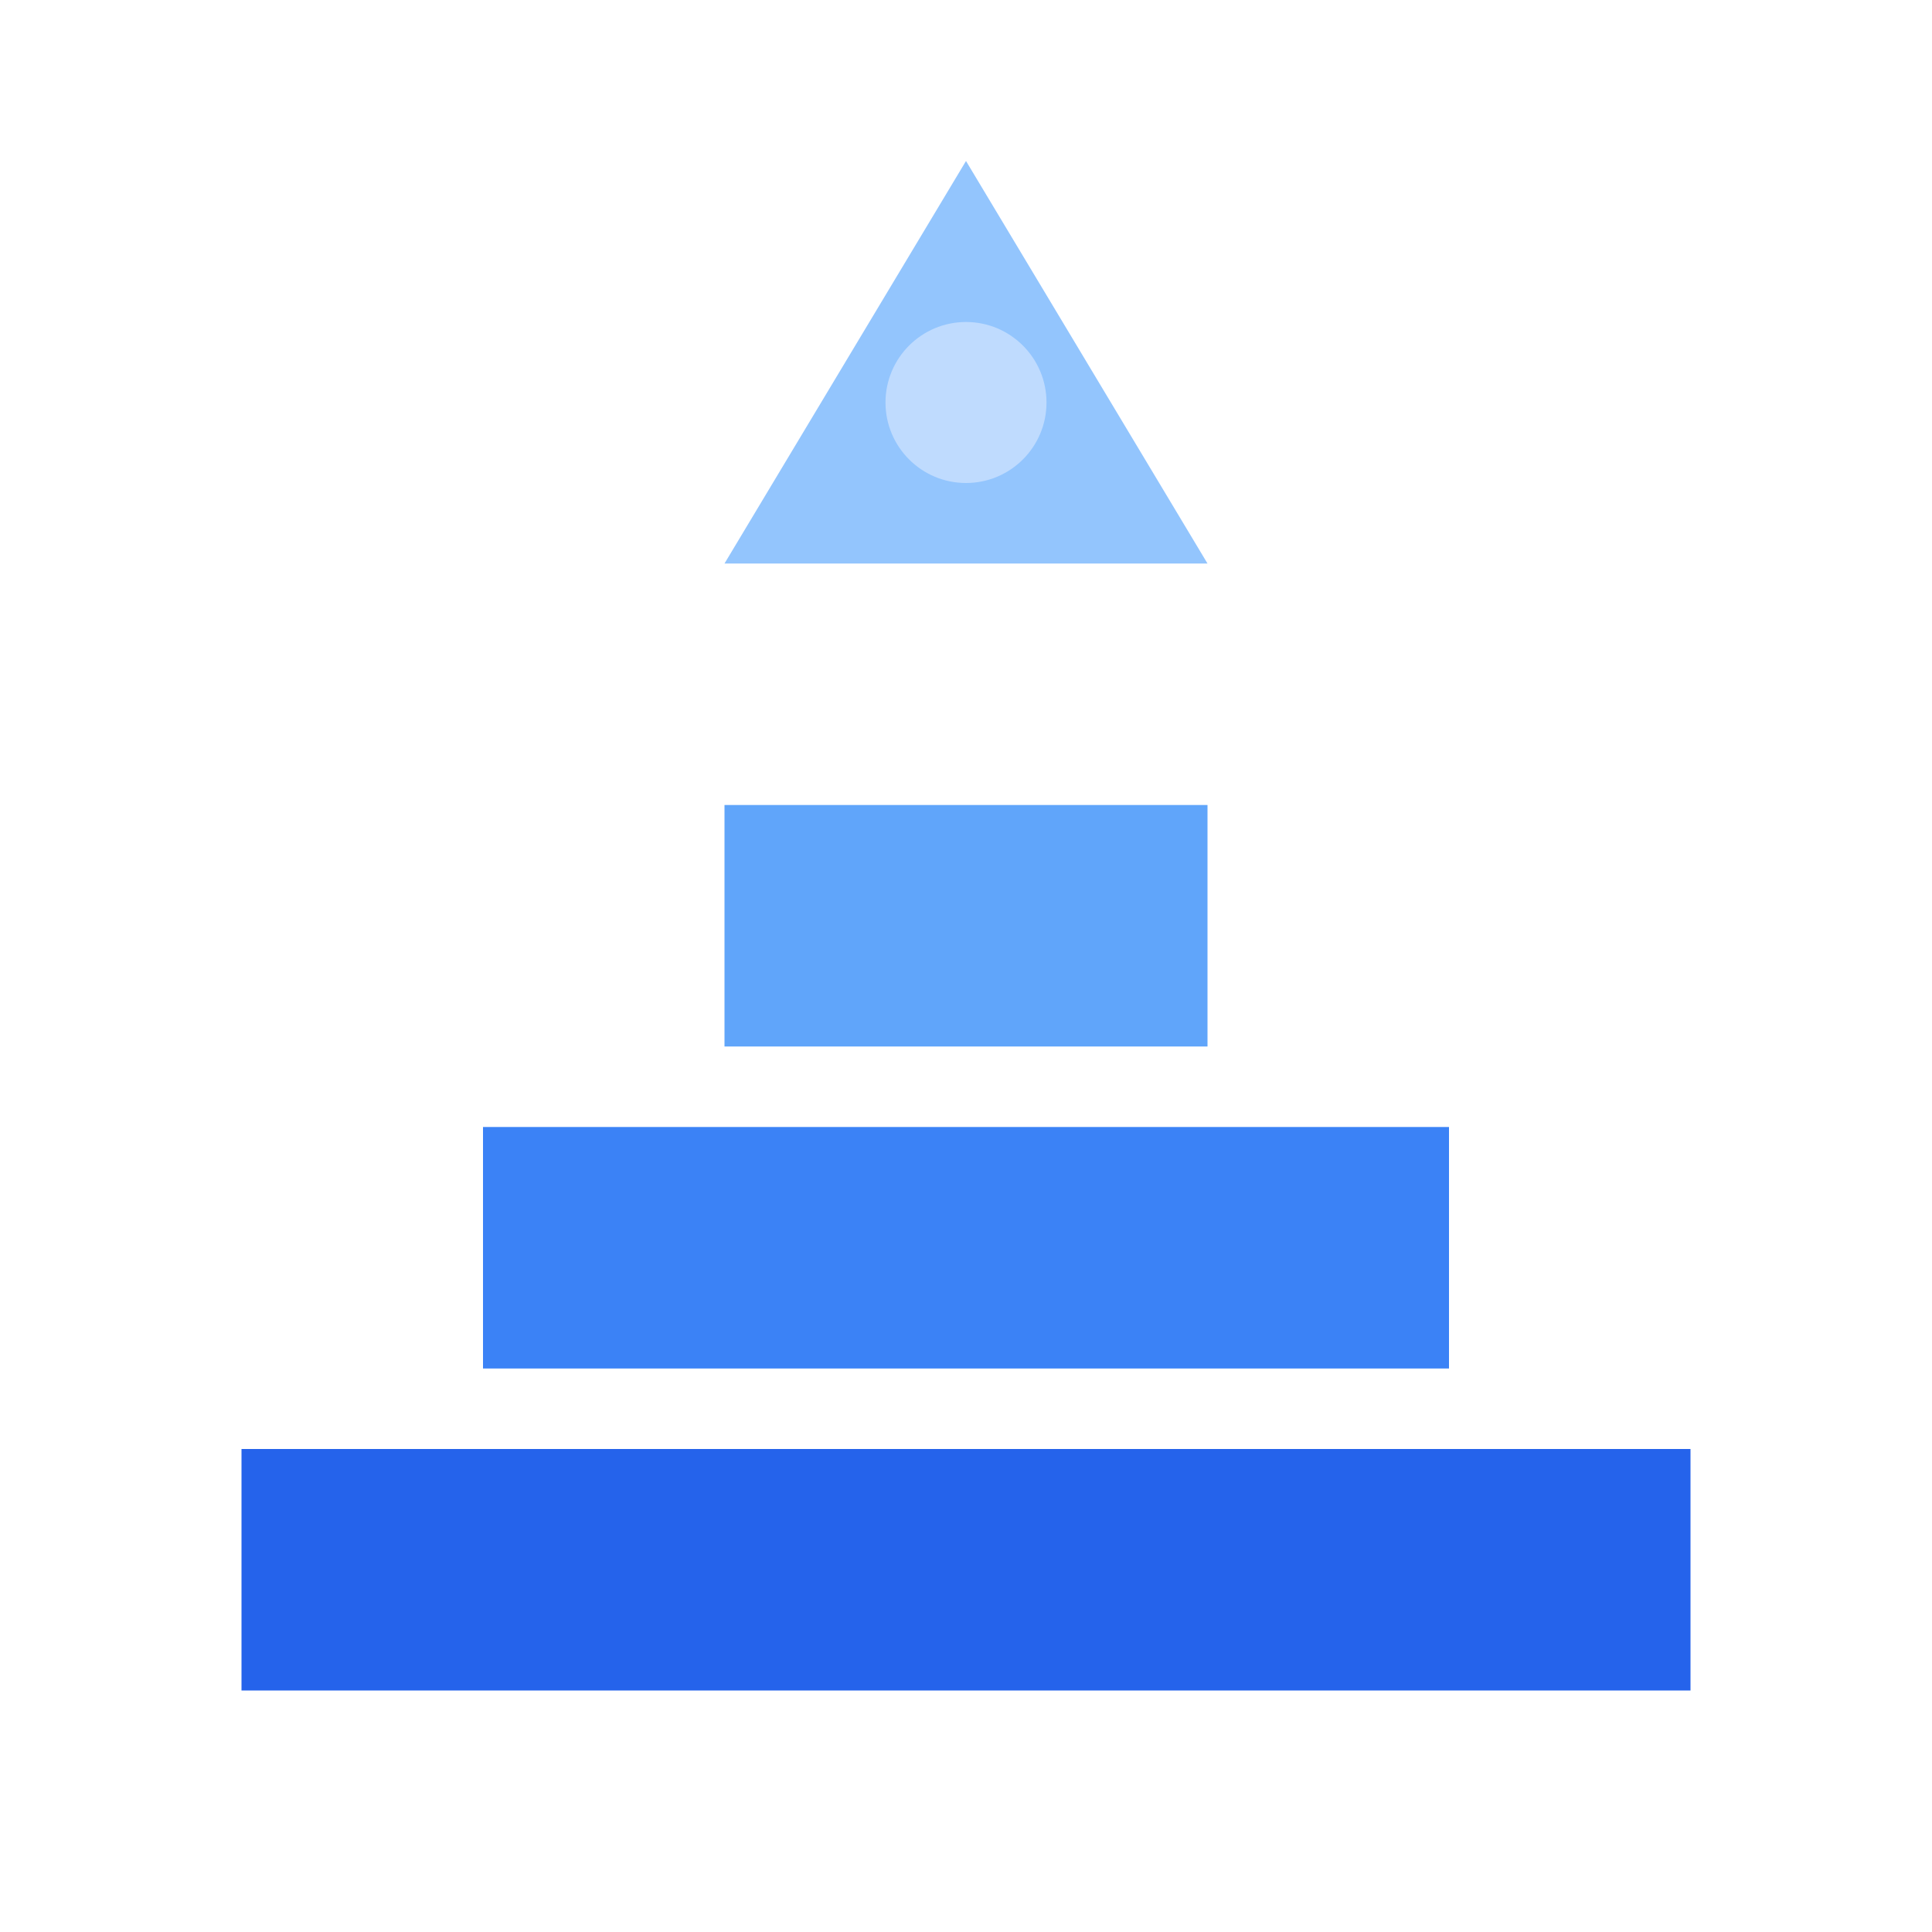 <svg viewBox="0 0 24 24" fill="none" xmlns="http://www.w3.org/2000/svg">
  <title>Business fundamentals icon with foundation building blocks and startup elements in blue theme</title>
  <rect x="3" y="18" width="18" height="3" fill="#2563EB"/>
  <rect x="6" y="14" width="12" height="3" fill="#3B82F6"/>
  <rect x="9" y="10" width="6" height="3" fill="#60A5FA"/>
  <path d="M12 2L15 7H9L12 2Z" fill="#93C5FD"/>
  <circle cx="12" cy="5" r="1" fill="#BFDBFE"/>
</svg>